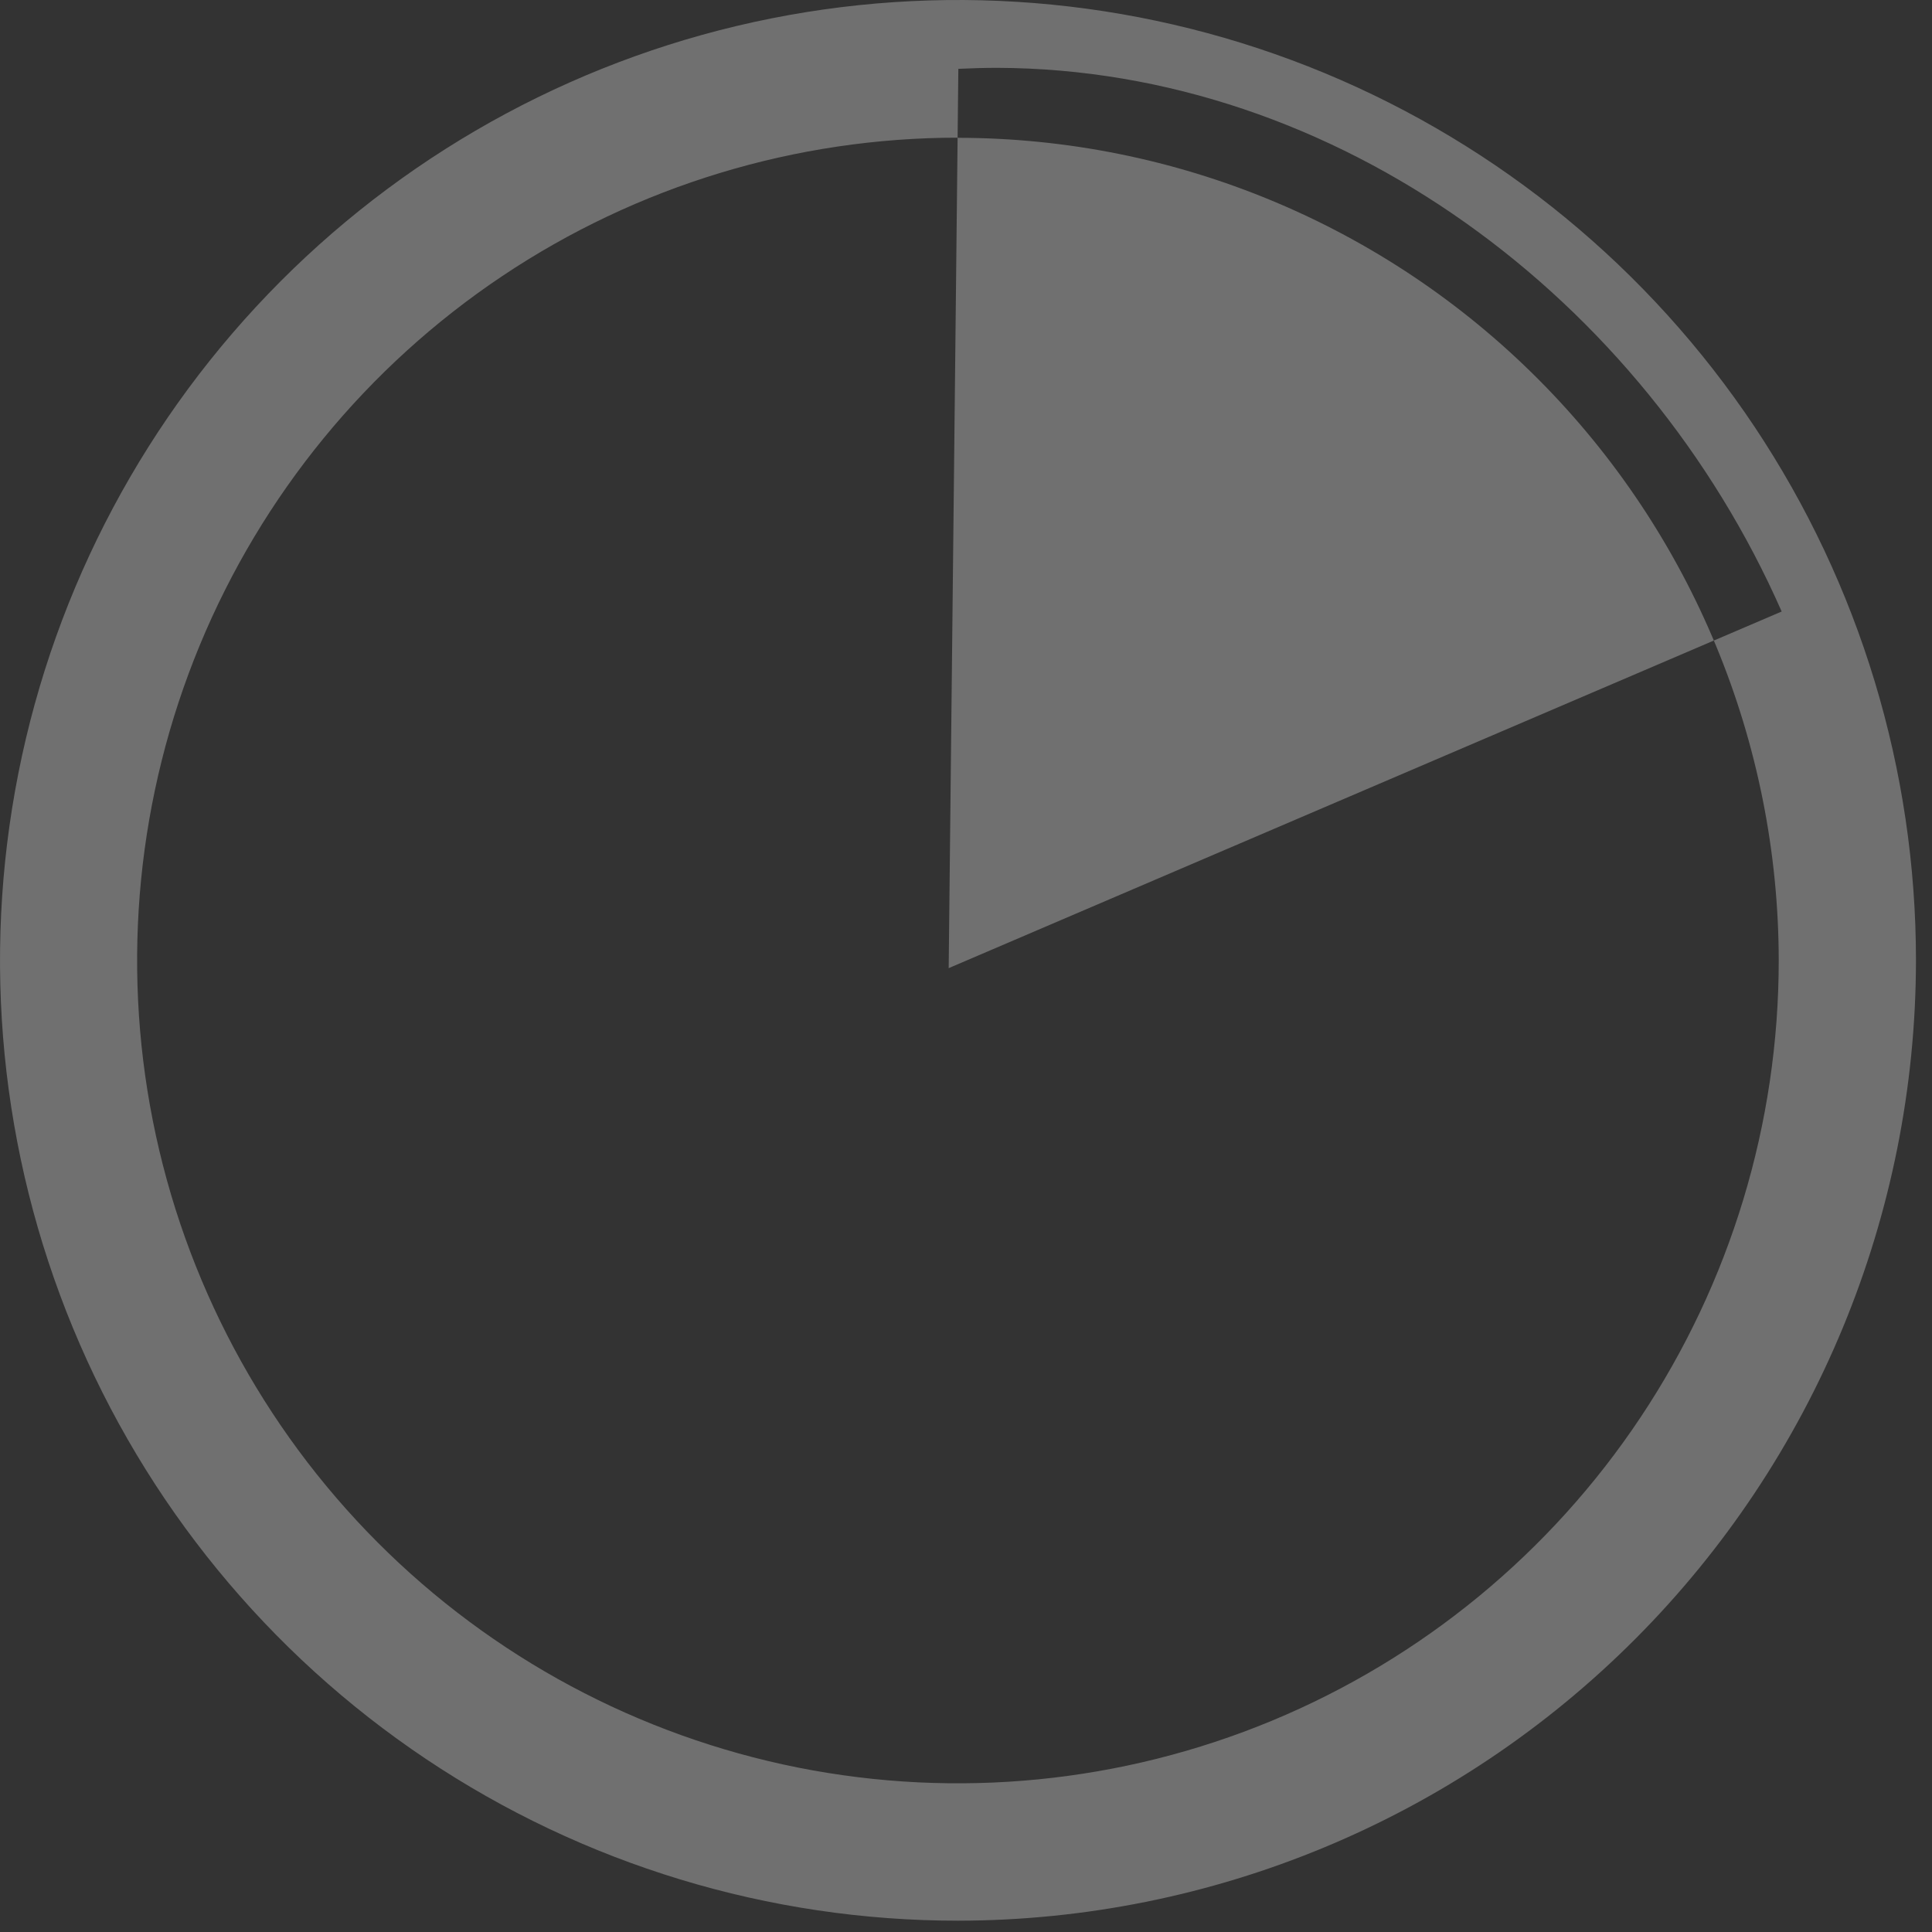 <svg width="27" height="27" viewBox="0 0 27 27" fill="none" xmlns="http://www.w3.org/2000/svg">
<rect x="0" y="0" width="27" height="27" fill="#333333" stroke="none"/>
<path fill-rule="evenodd" clip-rule="evenodd" d="M13.392 26.842C10.744 26.843 8.155 26.056 5.953 24.582C3.751 23.108 2.034 21.012 1.02 18.56C0.006 16.108 -0.259 13.409 0.257 10.805C0.773 8.201 2.048 5.81 3.92 3.932C5.792 2.055 8.178 0.776 10.775 0.258C13.372 -0.26 16.064 0.006 18.511 1.021C20.957 2.037 23.048 3.757 24.52 5.964C25.991 8.171 26.776 10.766 26.776 13.421C26.773 16.979 25.362 20.39 22.852 22.906C20.343 25.422 16.941 26.837 13.392 26.842ZM13.392 1.924C11.123 1.923 8.905 2.596 7.018 3.859C5.131 5.122 3.66 6.918 2.791 9.019C1.922 11.12 1.694 13.432 2.136 15.663C2.578 17.894 3.67 19.943 5.274 21.552C6.878 23.161 8.922 24.256 11.147 24.701C13.373 25.145 15.679 24.917 17.776 24.047C19.872 23.177 21.664 21.703 22.924 19.812C24.185 17.921 24.858 15.697 24.858 13.423C24.855 10.375 23.646 7.453 21.496 5.298C19.347 3.143 16.432 1.93 13.392 1.926V1.924ZM13.258 13.53L24.899 8.546C22.972 4.167 18.687 0.962 13.933 0.948C13.752 0.948 13.572 0.954 13.393 0.962L13.258 13.53Z" fill="white" fill-opacity="0.3"/>
</svg>
